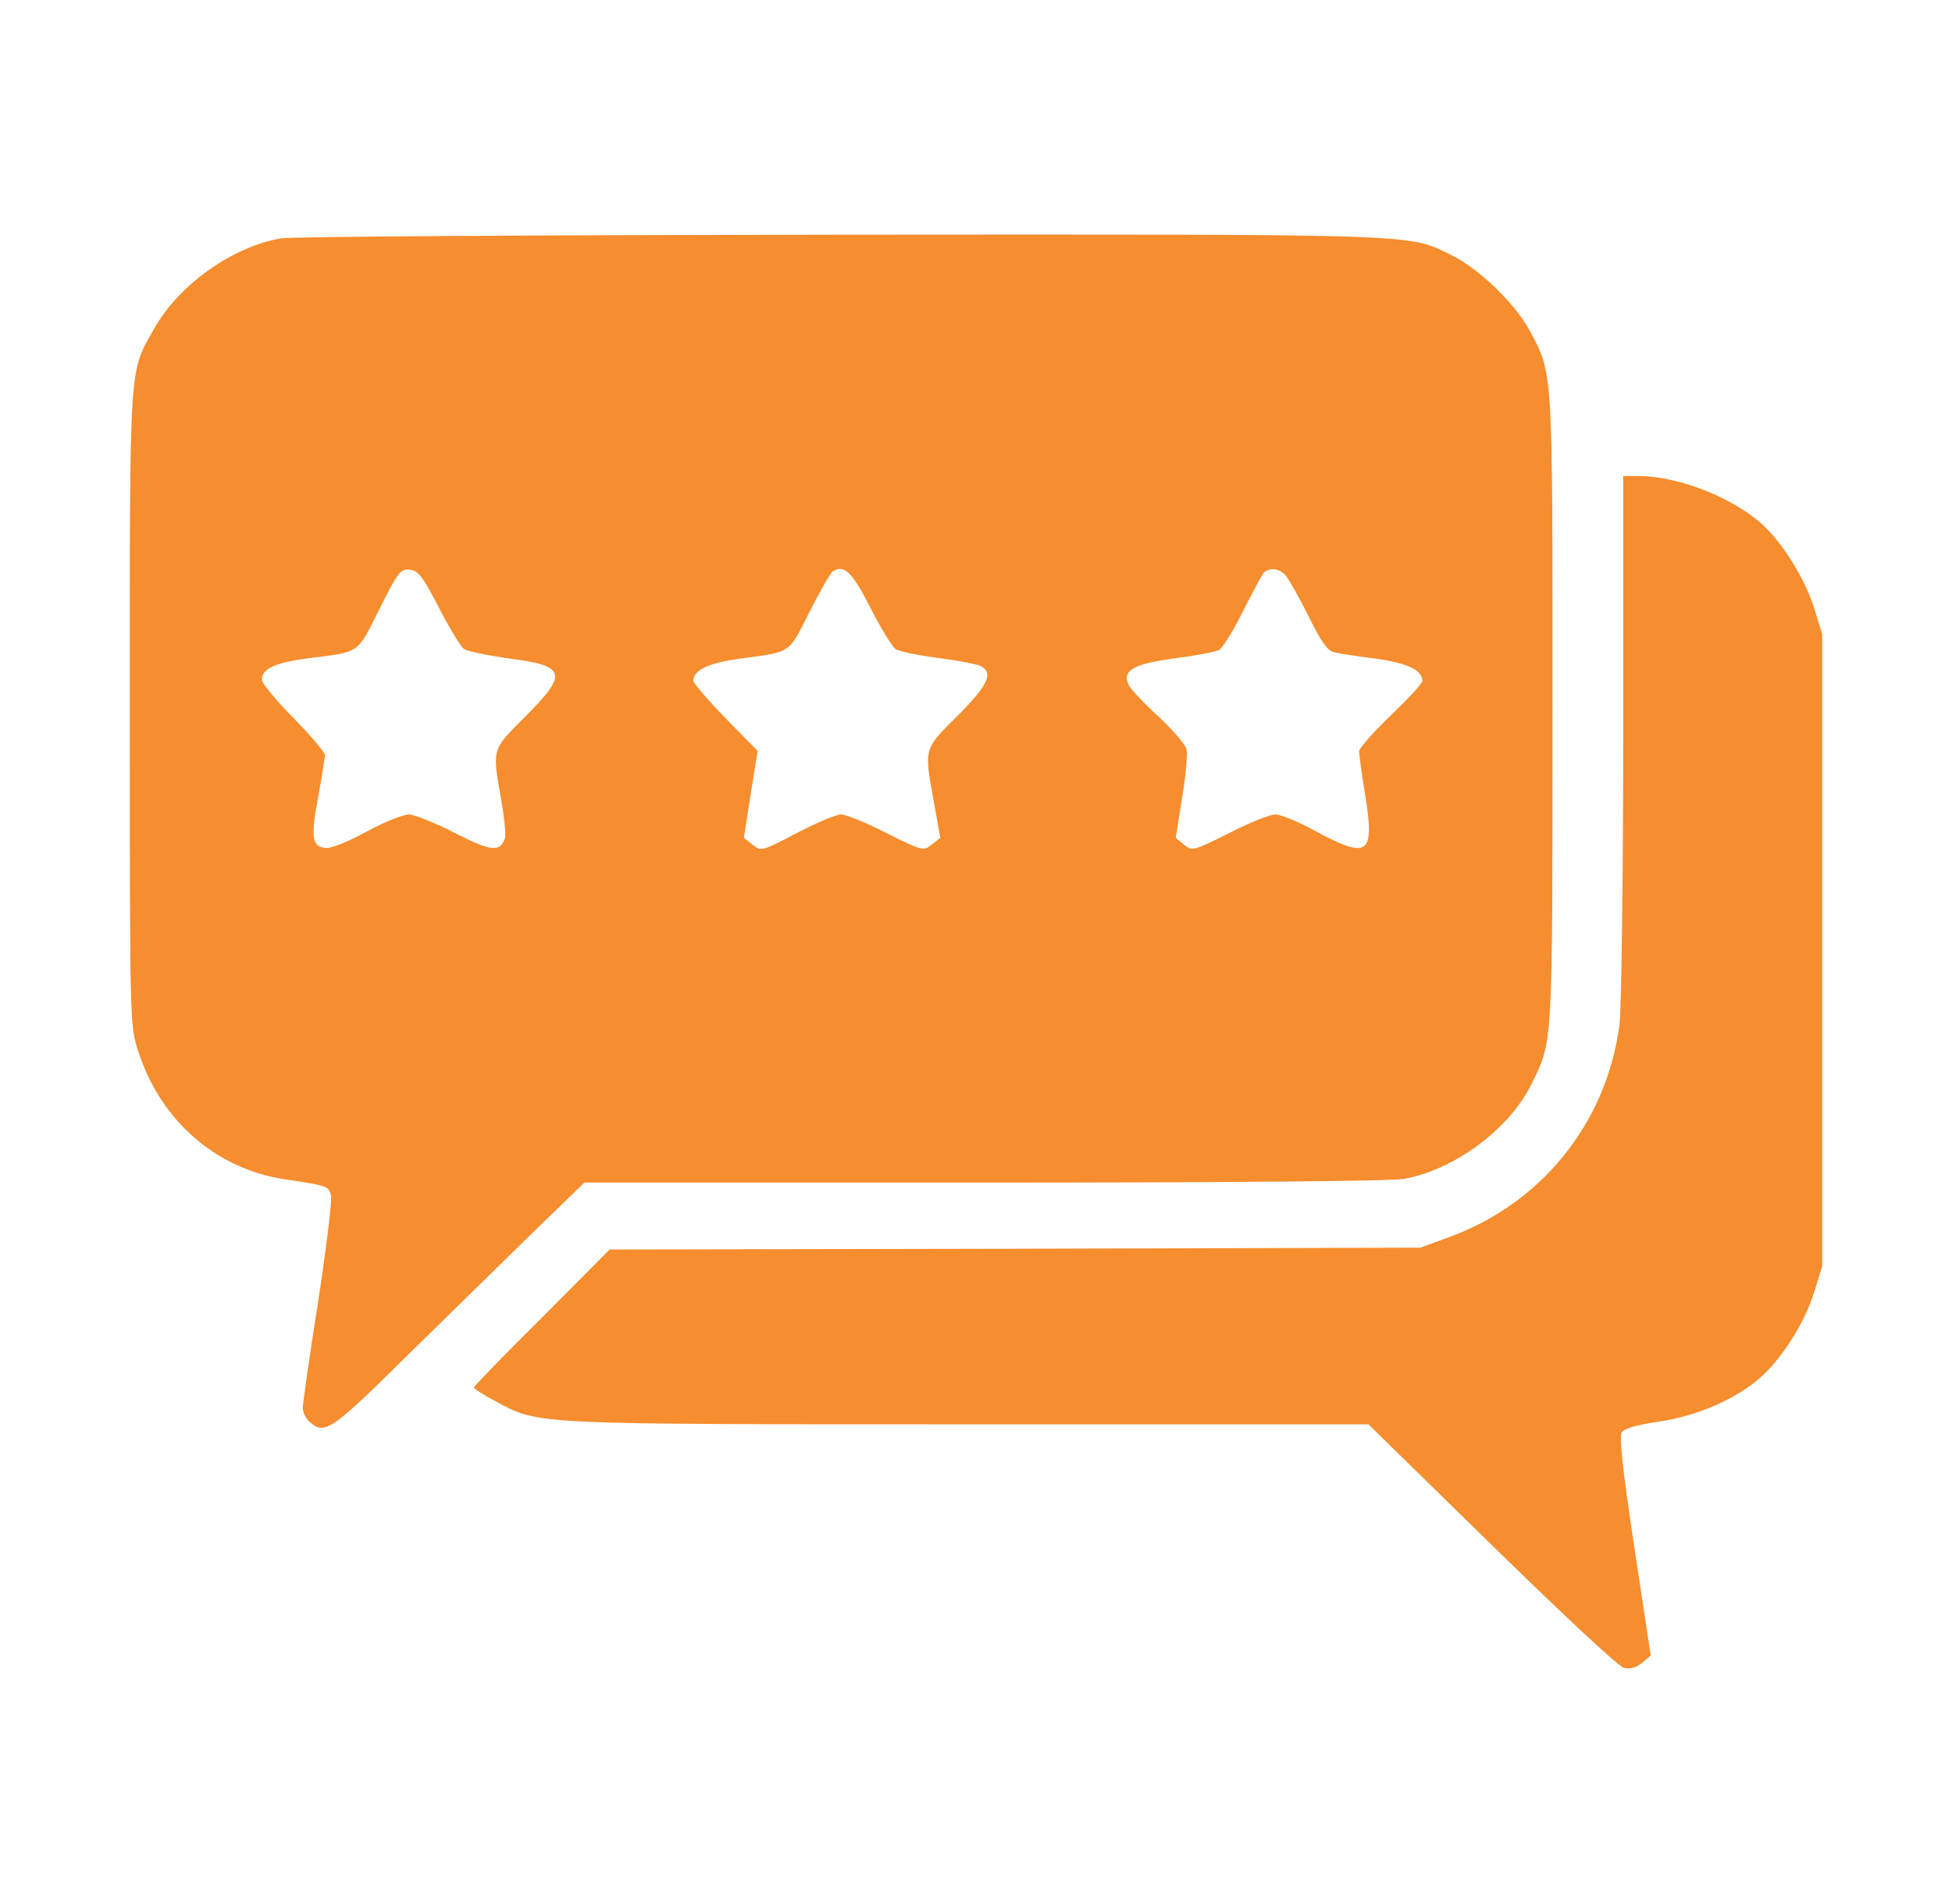 <svg width="41" height="40" viewBox="0 0 41 40" fill="none" xmlns="http://www.w3.org/2000/svg">
<path d="M5.899 5.008C4.891 5.18 3.774 5.969 3.25 6.883C2.703 7.852 2.727 7.508 2.727 14.883C2.727 21.524 2.727 21.524 2.899 22.071C3.36 23.524 4.524 24.555 5.977 24.774C6.906 24.915 6.899 24.915 6.953 25.118C6.977 25.219 6.852 26.235 6.68 27.36C6.5 28.493 6.36 29.485 6.36 29.579C6.36 29.665 6.422 29.797 6.5 29.868C6.82 30.157 6.953 30.063 8.617 28.415C9.508 27.547 10.688 26.383 11.25 25.836L12.274 24.844H20.672C25.93 24.844 29.227 24.813 29.492 24.766C30.563 24.571 31.711 23.711 32.172 22.766C32.617 21.852 32.609 22.071 32.609 14.922C32.609 7.657 32.625 7.868 32.125 6.938C31.828 6.383 31.063 5.641 30.485 5.36C29.563 4.907 29.985 4.922 17.649 4.93C11.336 4.938 6.133 4.969 5.899 5.008ZM9.219 12.766C9.438 13.196 9.68 13.586 9.742 13.633C9.813 13.68 10.227 13.766 10.656 13.829C11.899 13.985 11.945 14.141 11.031 15.055C10.32 15.774 10.336 15.711 10.531 16.821C10.594 17.196 10.633 17.555 10.602 17.625C10.492 17.907 10.305 17.883 9.555 17.5C9.149 17.29 8.719 17.118 8.594 17.11C8.469 17.11 8.078 17.266 7.719 17.461C7.367 17.657 6.985 17.813 6.875 17.813C6.555 17.813 6.516 17.625 6.68 16.758C6.758 16.329 6.82 15.93 6.828 15.868C6.828 15.813 6.531 15.454 6.164 15.086C5.797 14.711 5.5 14.352 5.5 14.282C5.5 14.047 5.774 13.922 6.477 13.829C7.578 13.688 7.492 13.75 7.969 12.797C8.367 12 8.414 11.946 8.61 11.969C8.789 11.993 8.875 12.102 9.219 12.766ZM18.281 12.766C18.5 13.196 18.742 13.586 18.805 13.633C18.875 13.68 19.274 13.766 19.695 13.821C20.117 13.875 20.524 13.954 20.602 13.993C20.875 14.141 20.75 14.399 20.11 15.04C19.399 15.75 19.406 15.704 19.617 16.86L19.75 17.602L19.57 17.743C19.399 17.883 19.383 17.883 18.617 17.5C18.195 17.282 17.766 17.11 17.664 17.11C17.563 17.11 17.141 17.29 16.735 17.5C15.992 17.891 15.985 17.891 15.805 17.743L15.625 17.602L15.766 16.688L15.914 15.774L15.235 15.086C14.867 14.704 14.563 14.352 14.563 14.305C14.563 14.079 14.867 13.93 15.547 13.836C16.641 13.688 16.555 13.743 17 12.86C17.219 12.43 17.438 12.047 17.485 12.008C17.727 11.852 17.891 12 18.281 12.766ZM27 12.086C27.07 12.165 27.289 12.555 27.485 12.946C27.75 13.485 27.891 13.68 28.024 13.704C28.117 13.727 28.508 13.79 28.891 13.836C29.57 13.93 29.875 14.079 29.875 14.305C29.875 14.36 29.578 14.68 29.211 15.032C28.844 15.383 28.547 15.719 28.547 15.782C28.547 15.844 28.602 16.274 28.68 16.735C28.875 17.961 28.735 18.055 27.633 17.461C27.281 17.266 26.899 17.11 26.789 17.11C26.68 17.11 26.242 17.282 25.82 17.5C25.055 17.883 25.039 17.883 24.867 17.743L24.695 17.602L24.828 16.766C24.906 16.305 24.945 15.844 24.922 15.743C24.899 15.641 24.633 15.336 24.344 15.063C24.047 14.797 23.766 14.493 23.711 14.399C23.555 14.086 23.805 13.946 24.688 13.829C25.11 13.774 25.524 13.696 25.602 13.657C25.672 13.618 25.899 13.266 26.094 12.868C26.297 12.469 26.492 12.102 26.531 12.047C26.649 11.915 26.86 11.93 27 12.086Z" fill="#F68D2E"/>
<path d="M34.094 15.484C34.094 18.508 34.055 21.219 34.016 21.523C33.75 23.578 32.391 25.273 30.453 25.984L29.836 26.211L21.32 26.234L12.805 26.25L11.383 27.68C10.594 28.461 9.953 29.125 9.953 29.148C9.953 29.172 10.164 29.312 10.422 29.445C11.328 29.93 11.117 29.922 20.344 29.922H28.742L31.328 32.453C32.781 33.875 34 35.016 34.109 35.039C34.234 35.07 34.359 35.039 34.484 34.938L34.672 34.781L34.328 32.508C34.078 30.852 34.008 30.188 34.062 30.094C34.117 30.008 34.359 29.938 34.836 29.867C35.633 29.75 36.438 29.406 36.961 28.953C37.422 28.547 37.898 27.805 38.102 27.156L38.273 26.602V19.961V13.32L38.102 12.766C37.891 12.117 37.422 11.367 36.961 10.969C36.32 10.422 35.234 10.008 34.43 10H34.094V15.484Z" fill="#F68D2E"/>
</svg>
